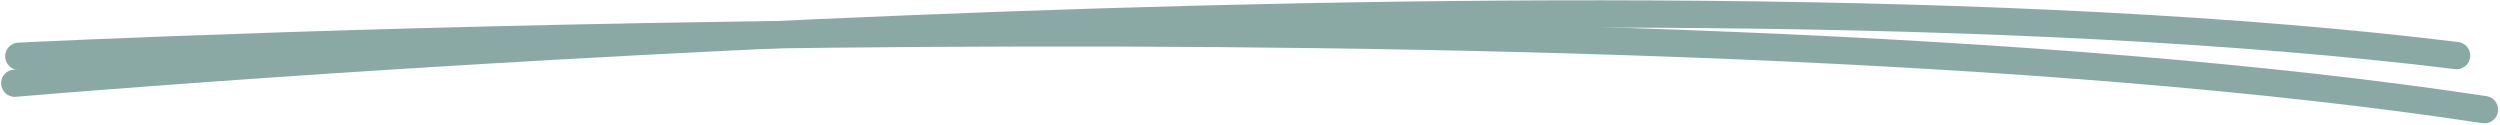 <svg xmlns="http://www.w3.org/2000/svg" width="458.068" height="22.937" viewBox="0 0 458.068 22.937">
  <g id="line-shape-12" transform="translate(-0.431 -6.963)">
    <path id="Path_8254" data-name="Path 8254" d="M3.137,22.208s286.54-24.8,447.4-5.063" fill="none" stroke="#8aa9a4" stroke-linecap="round" stroke-width="5"/>
    <path id="Path_8255" data-name="Path 8255" d="M3.877,17.272S295.5,2.786,455.653,27.053" fill="none" stroke="#8aa9a4" stroke-linecap="round" stroke-width="5"/>
  </g>
</svg>

